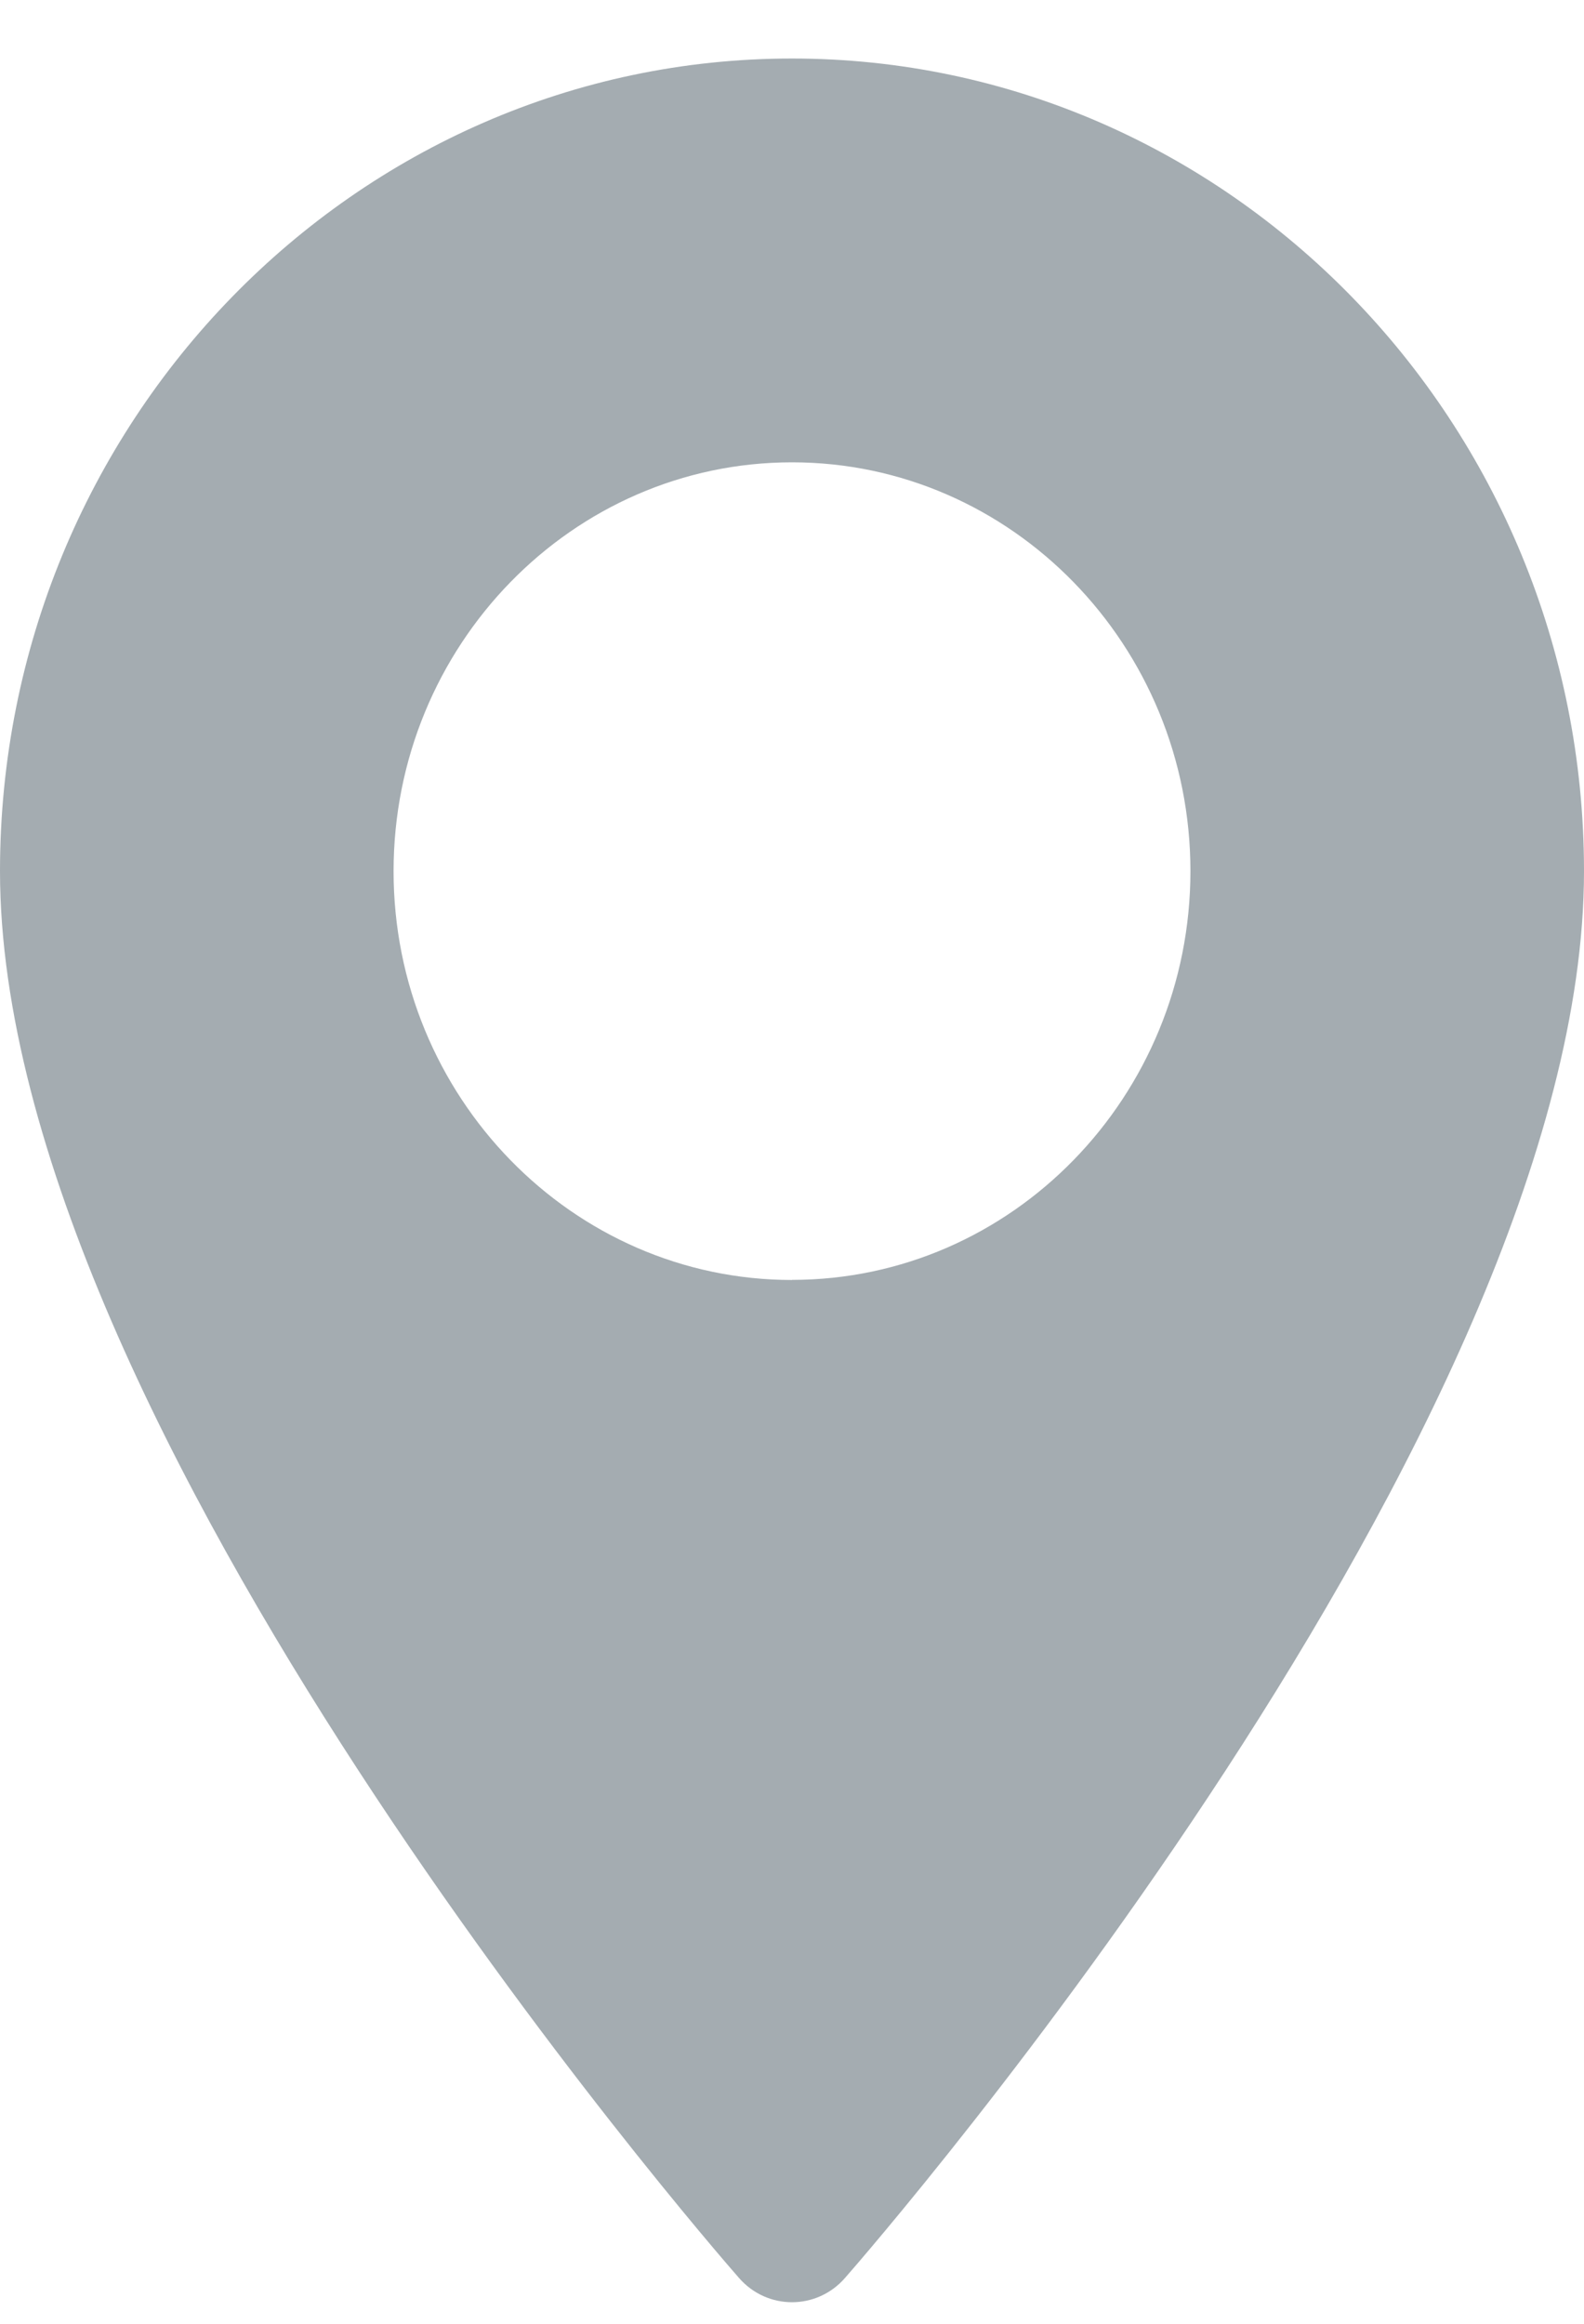 <svg xmlns="http://www.w3.org/2000/svg" width="15" height="22" viewBox="0 0 15 22">
    <path fill="#a4acb1" d="M7.5.554C3.364.554 0 4.005 0 8.247c0 5.264 6.712 12.993 6.998 13.319.268.307.737.306 1.004 0C8.288 21.24 15 13.511 15 8.247 15 4.005 11.635.554 7.5.554zm0 11.564c-2.08 0-3.773-1.737-3.773-3.87 0-2.135 1.692-3.871 3.773-3.871 2.08 0 3.773 1.736 3.773 3.87 0 2.134-1.692 3.87-3.773 3.87z"/>
</svg>
